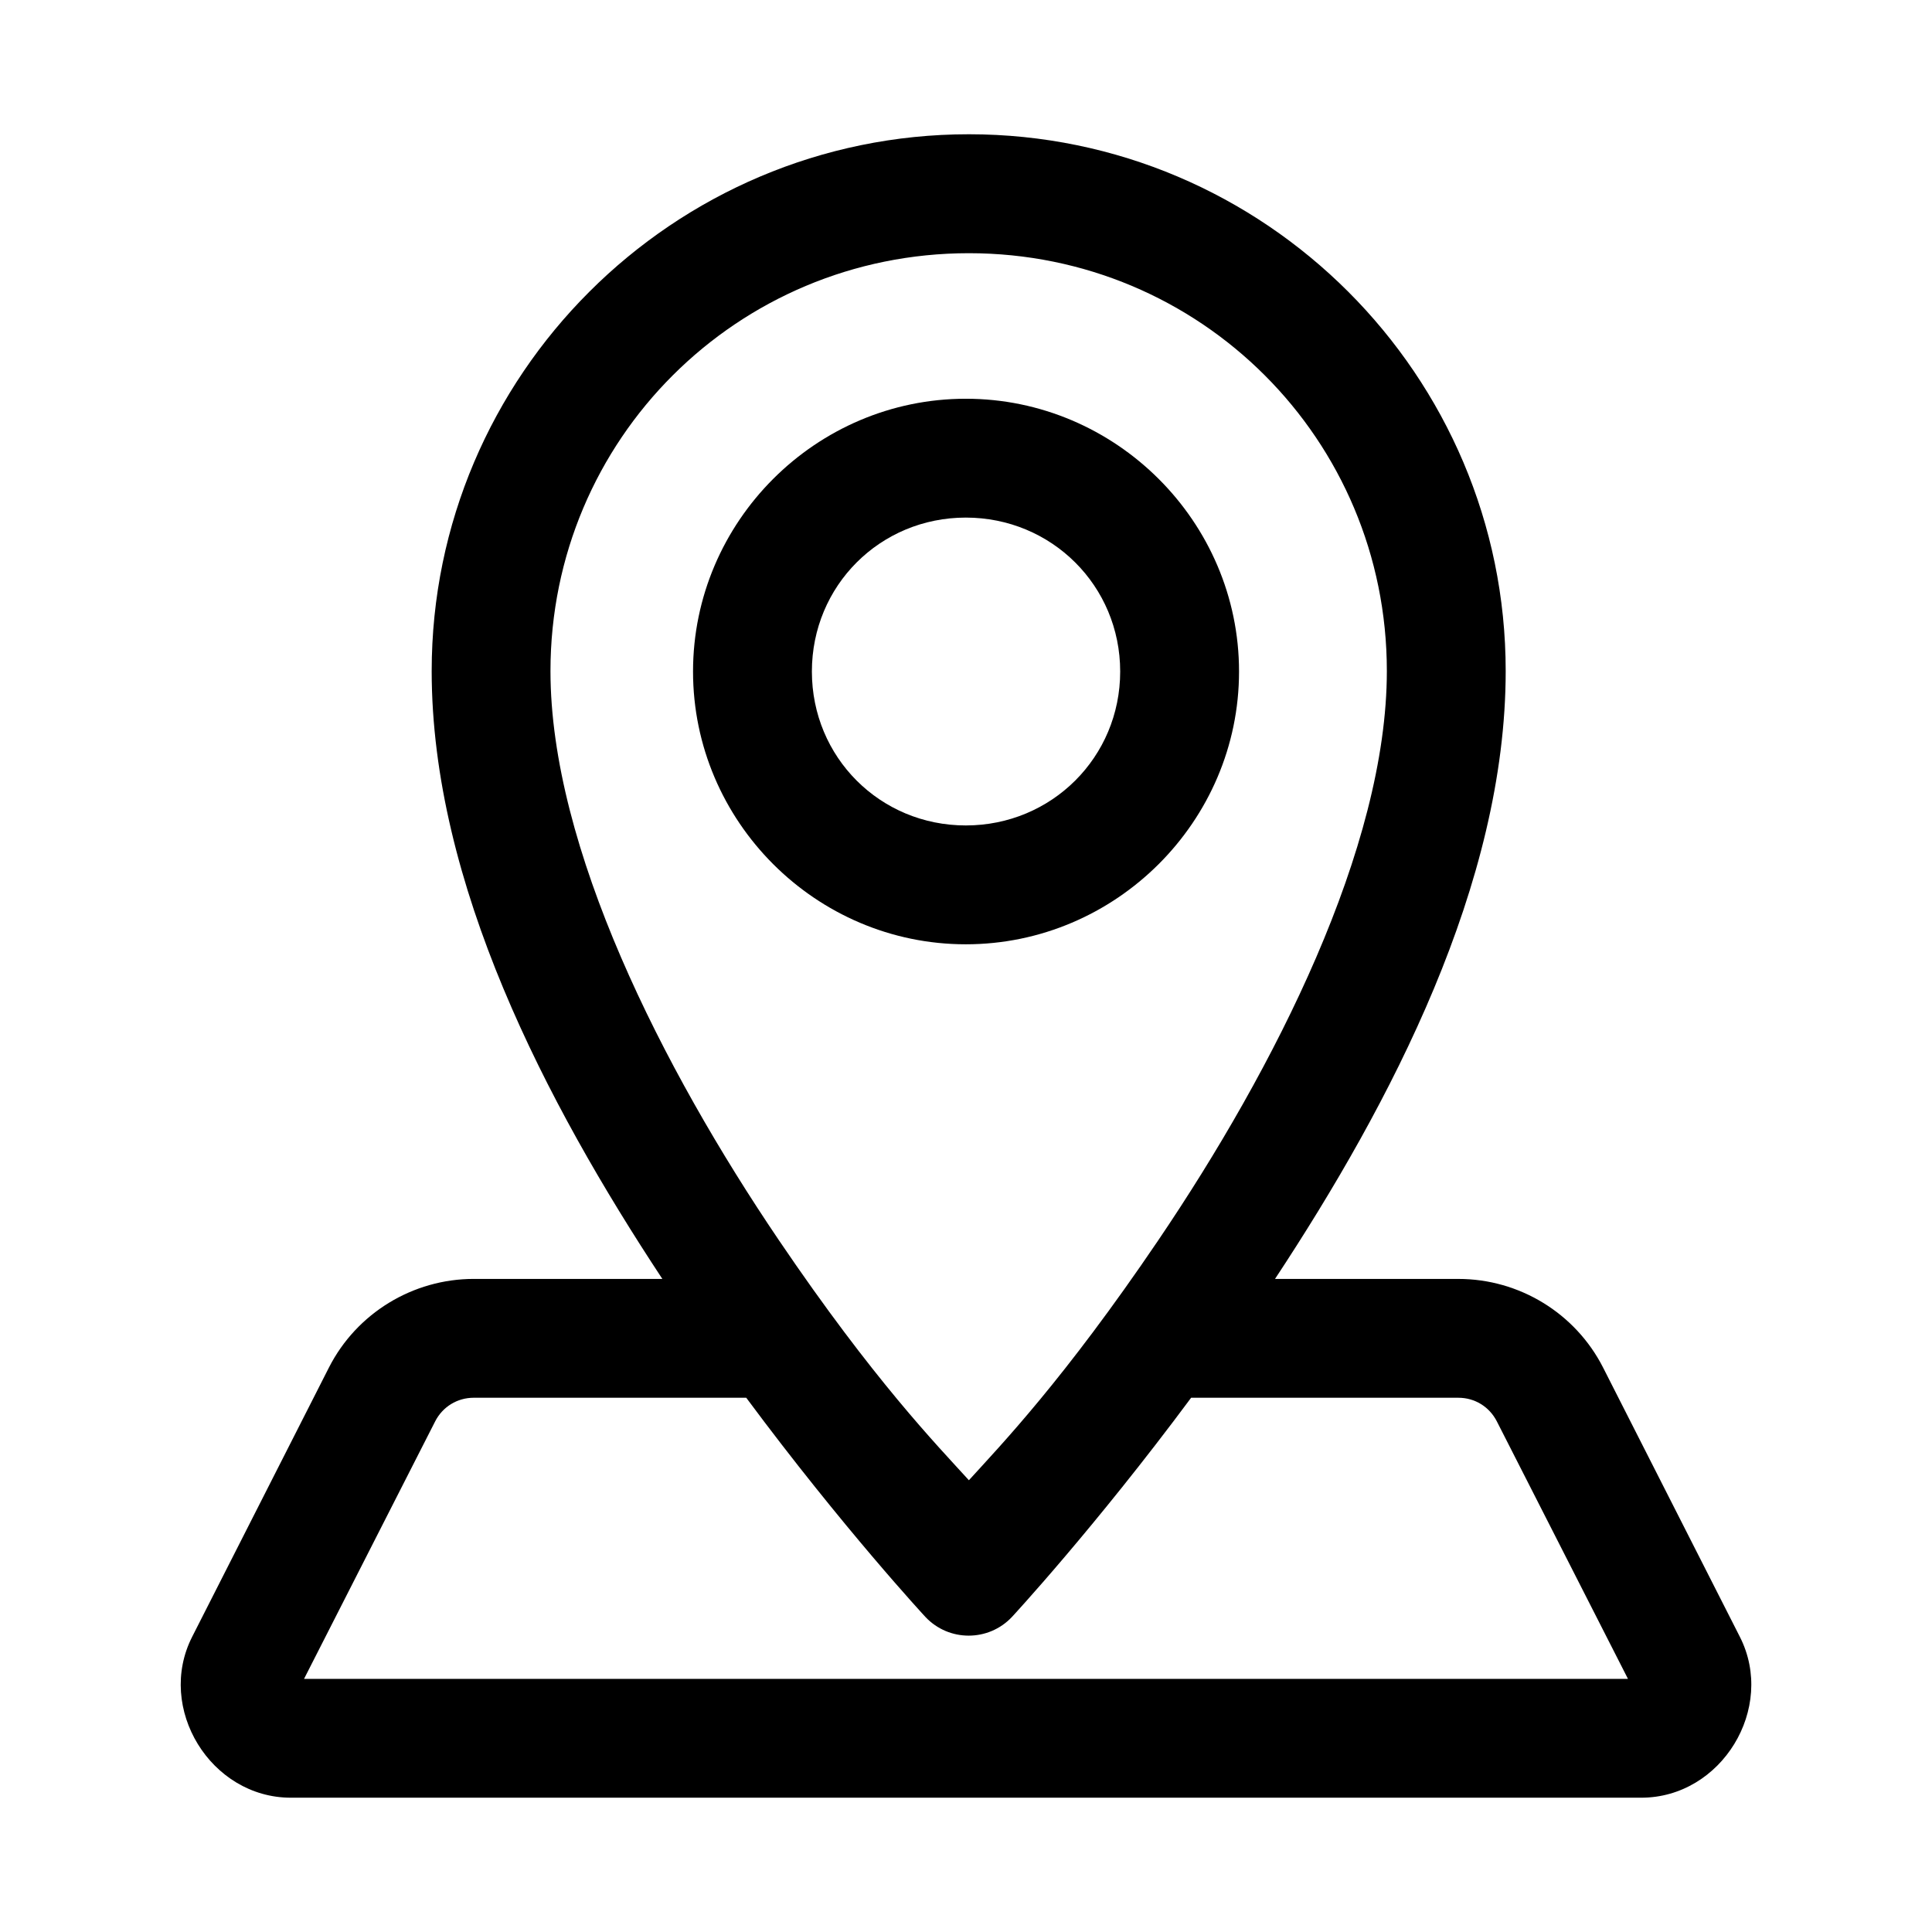<?xml version="1.0" encoding="UTF-8"?>
<!-- Uploaded to: SVG Repo, www.svgrepo.com, Generator: SVG Repo Mixer Tools -->
<svg fill="#000000" width="800px" height="800px" version="1.1" viewBox="144 144 512 512" xmlns="http://www.w3.org/2000/svg">
 <g>
  <path d="m400.77 179.58c-78.395 0-142.37 63.867-142.37 142.25 0 56.297 30.316 114.4 61.133 161.1l-49.973-0.004c-16.145-0.008-31.047 9.078-38.375 23.461l-36.254 71.371c-9.641 18.949 4.91 42.668 26.168 42.652h357.84c21.258 0.012 35.777-23.703 26.137-42.648l-36.254-71.371c-7.332-14.387-22.199-23.469-38.344-23.461h-48.586c30.812-46.699 61.133-104.8 61.133-161.1 0-78.383-63.855-142.25-142.25-142.25zm0 31.52c61.379 0 110.76 49.367 110.76 110.73 0 46.746-29.719 105.3-60.578 150.86-25.113 37.074-41.715 54.266-50.184 63.59-8.449-9.301-25.199-26.484-50.34-63.59-30.859-45.555-60.547-104.11-60.547-150.86 0-61.363 49.504-110.73 110.89-110.73zm-131.21 303.32h72.203c25.637 34.543 47.508 58.117 47.508 58.117 6.211 6.566 16.664 6.566 22.879 0 0 0 21.871-23.574 47.508-58.117h70.816c4.367-0.004 8.23 2.387 10.211 6.273l34.746 68.23h-350.86l34.746-68.234c1.98-3.887 5.875-6.273 10.238-6.273z"/>
  <path d="m399.95 249.67c-39.742 0-72.289 32.551-72.289 72.289 0 39.738 32.547 72.289 72.289 72.289 39.742 0 72.406-32.551 72.406-72.289 0-39.738-32.664-72.289-72.406-72.289zm0 31.496c22.727 0 40.91 18.074 40.91 40.793s-18.184 40.793-40.91 40.793c-22.727 0-40.793-18.074-40.793-40.793s18.066-40.793 40.793-40.793z"/>
 </g>
</svg>
